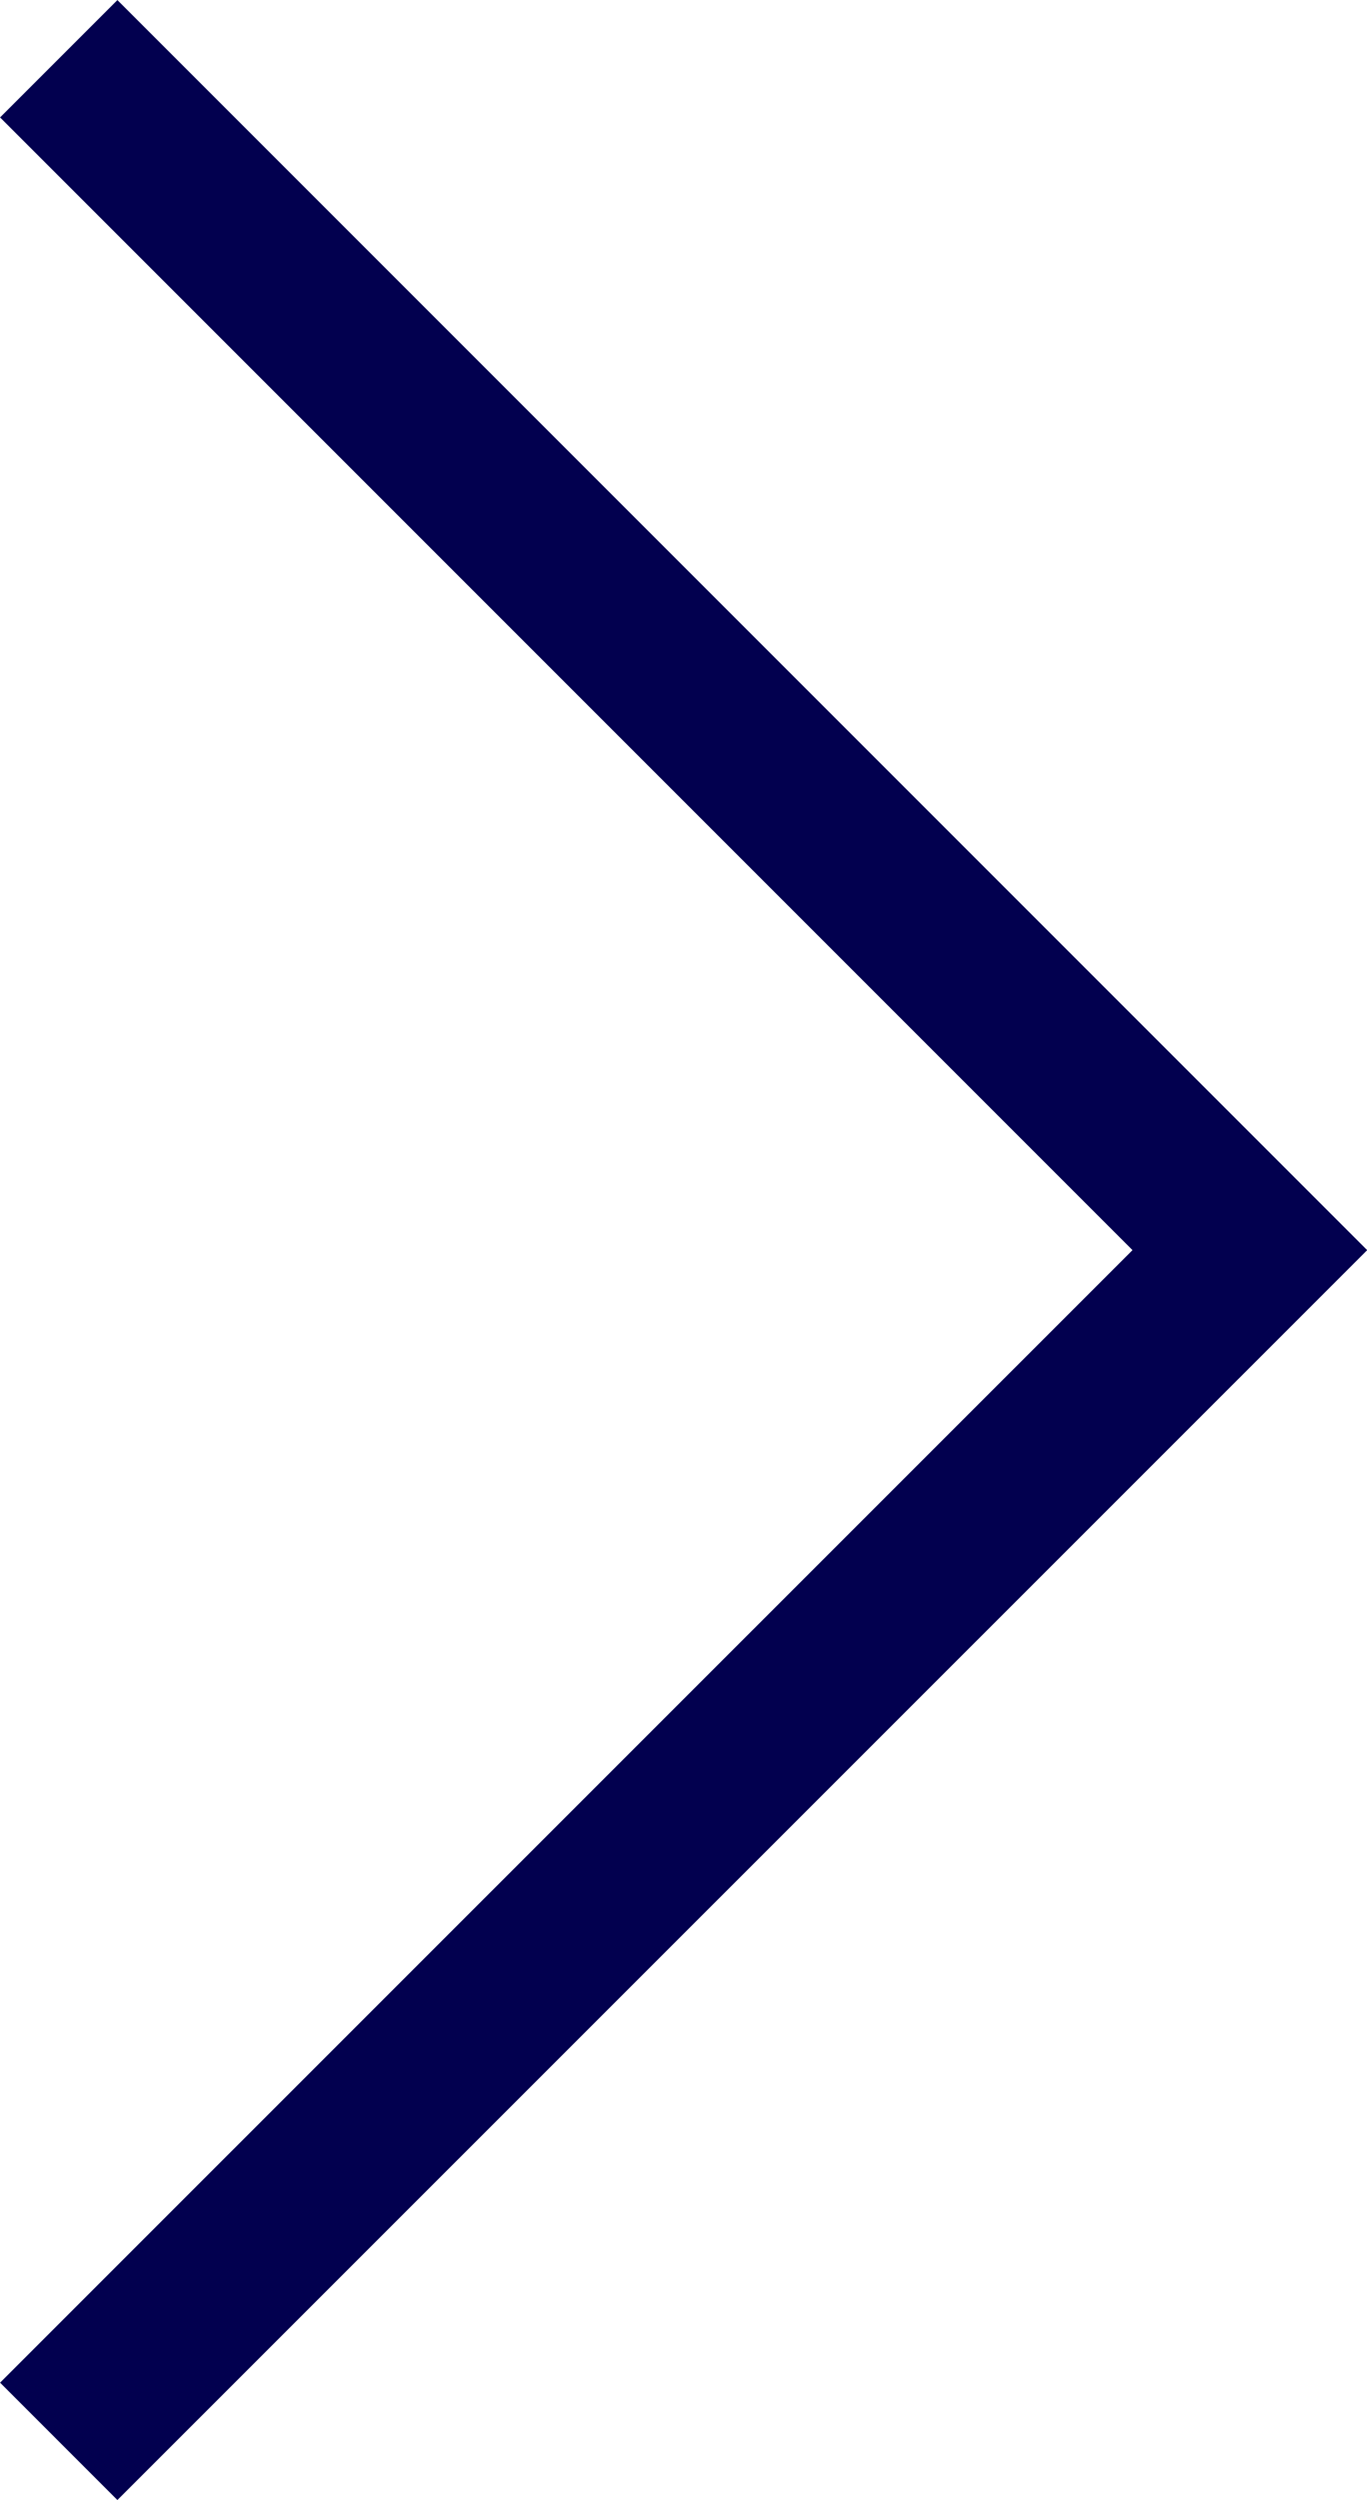 <svg xmlns="http://www.w3.org/2000/svg" width="8.238" height="15.062" viewBox="0 0 8.238 15.062"><path d="M-14201.578-16370l7.178,7.178-7.178,7.177" transform="translate(14201.932 16370.354)" fill="none" stroke="#02004f" stroke-width="1"/></svg>